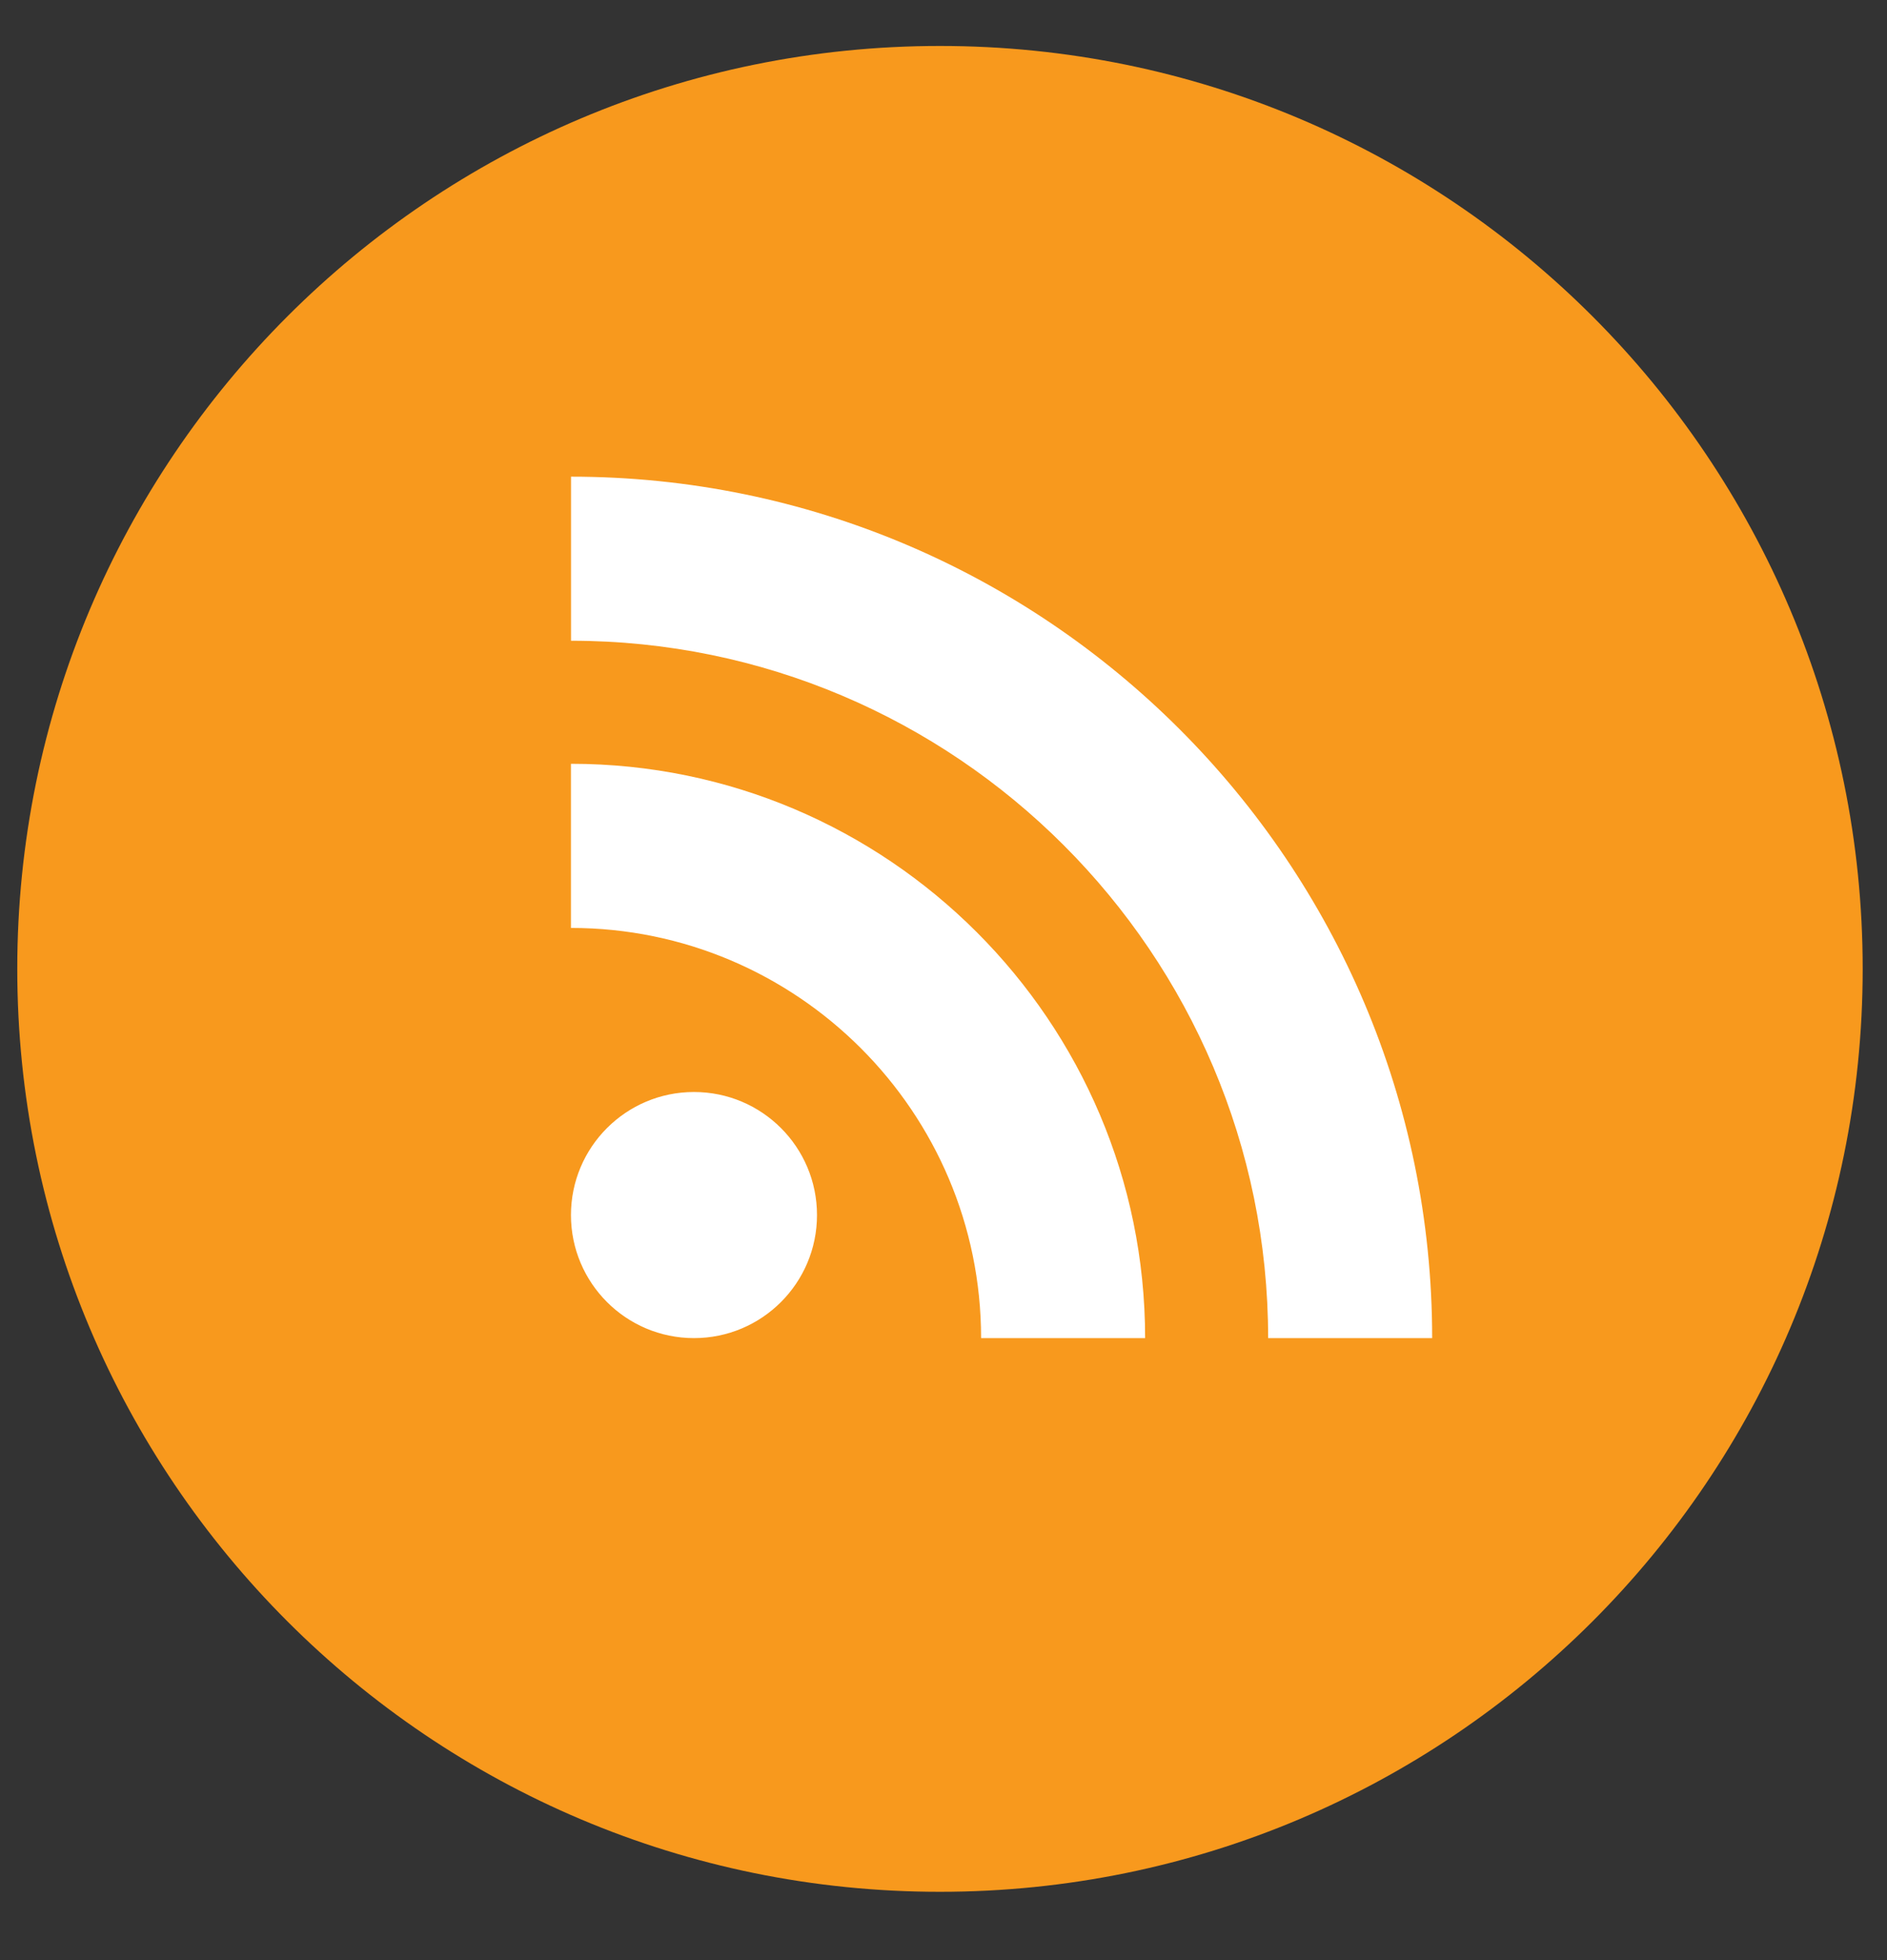 <svg width="26" height="27" viewBox="0 0 26 27" fill="none" xmlns="http://www.w3.org/2000/svg">
<rect x="0" y="0" width="26" height="27" fill="#333333" stroke="none"/>
<path fill-rule="evenodd" clip-rule="evenodd" d="M0.238 13.346C0.238 6.325 5.93 0.633 12.951 0.633C19.973 0.633 25.665 6.325 25.665 13.346C25.665 20.367 19.973 26.059 12.951 26.059C5.93 26.059 0.238 20.367 0.238 13.346Z" fill="#F8991D"/>
<path fill-rule="evenodd" clip-rule="evenodd" d="M19.733 18.432H17.473C17.473 13.135 13.164 8.826 7.868 8.826V6.566C14.41 6.566 19.733 11.889 19.733 18.432ZM7.867 16.737C7.867 15.801 8.626 15.042 9.562 15.042C10.498 15.042 11.257 15.801 11.257 16.737C11.257 17.673 10.498 18.432 9.562 18.432C8.626 18.432 7.867 17.673 7.867 16.737ZM13.518 18.432H15.778C15.778 14.07 12.229 10.521 7.867 10.521V12.782C10.983 12.782 13.518 15.316 13.518 18.432Z" fill="white"/>
</svg>
